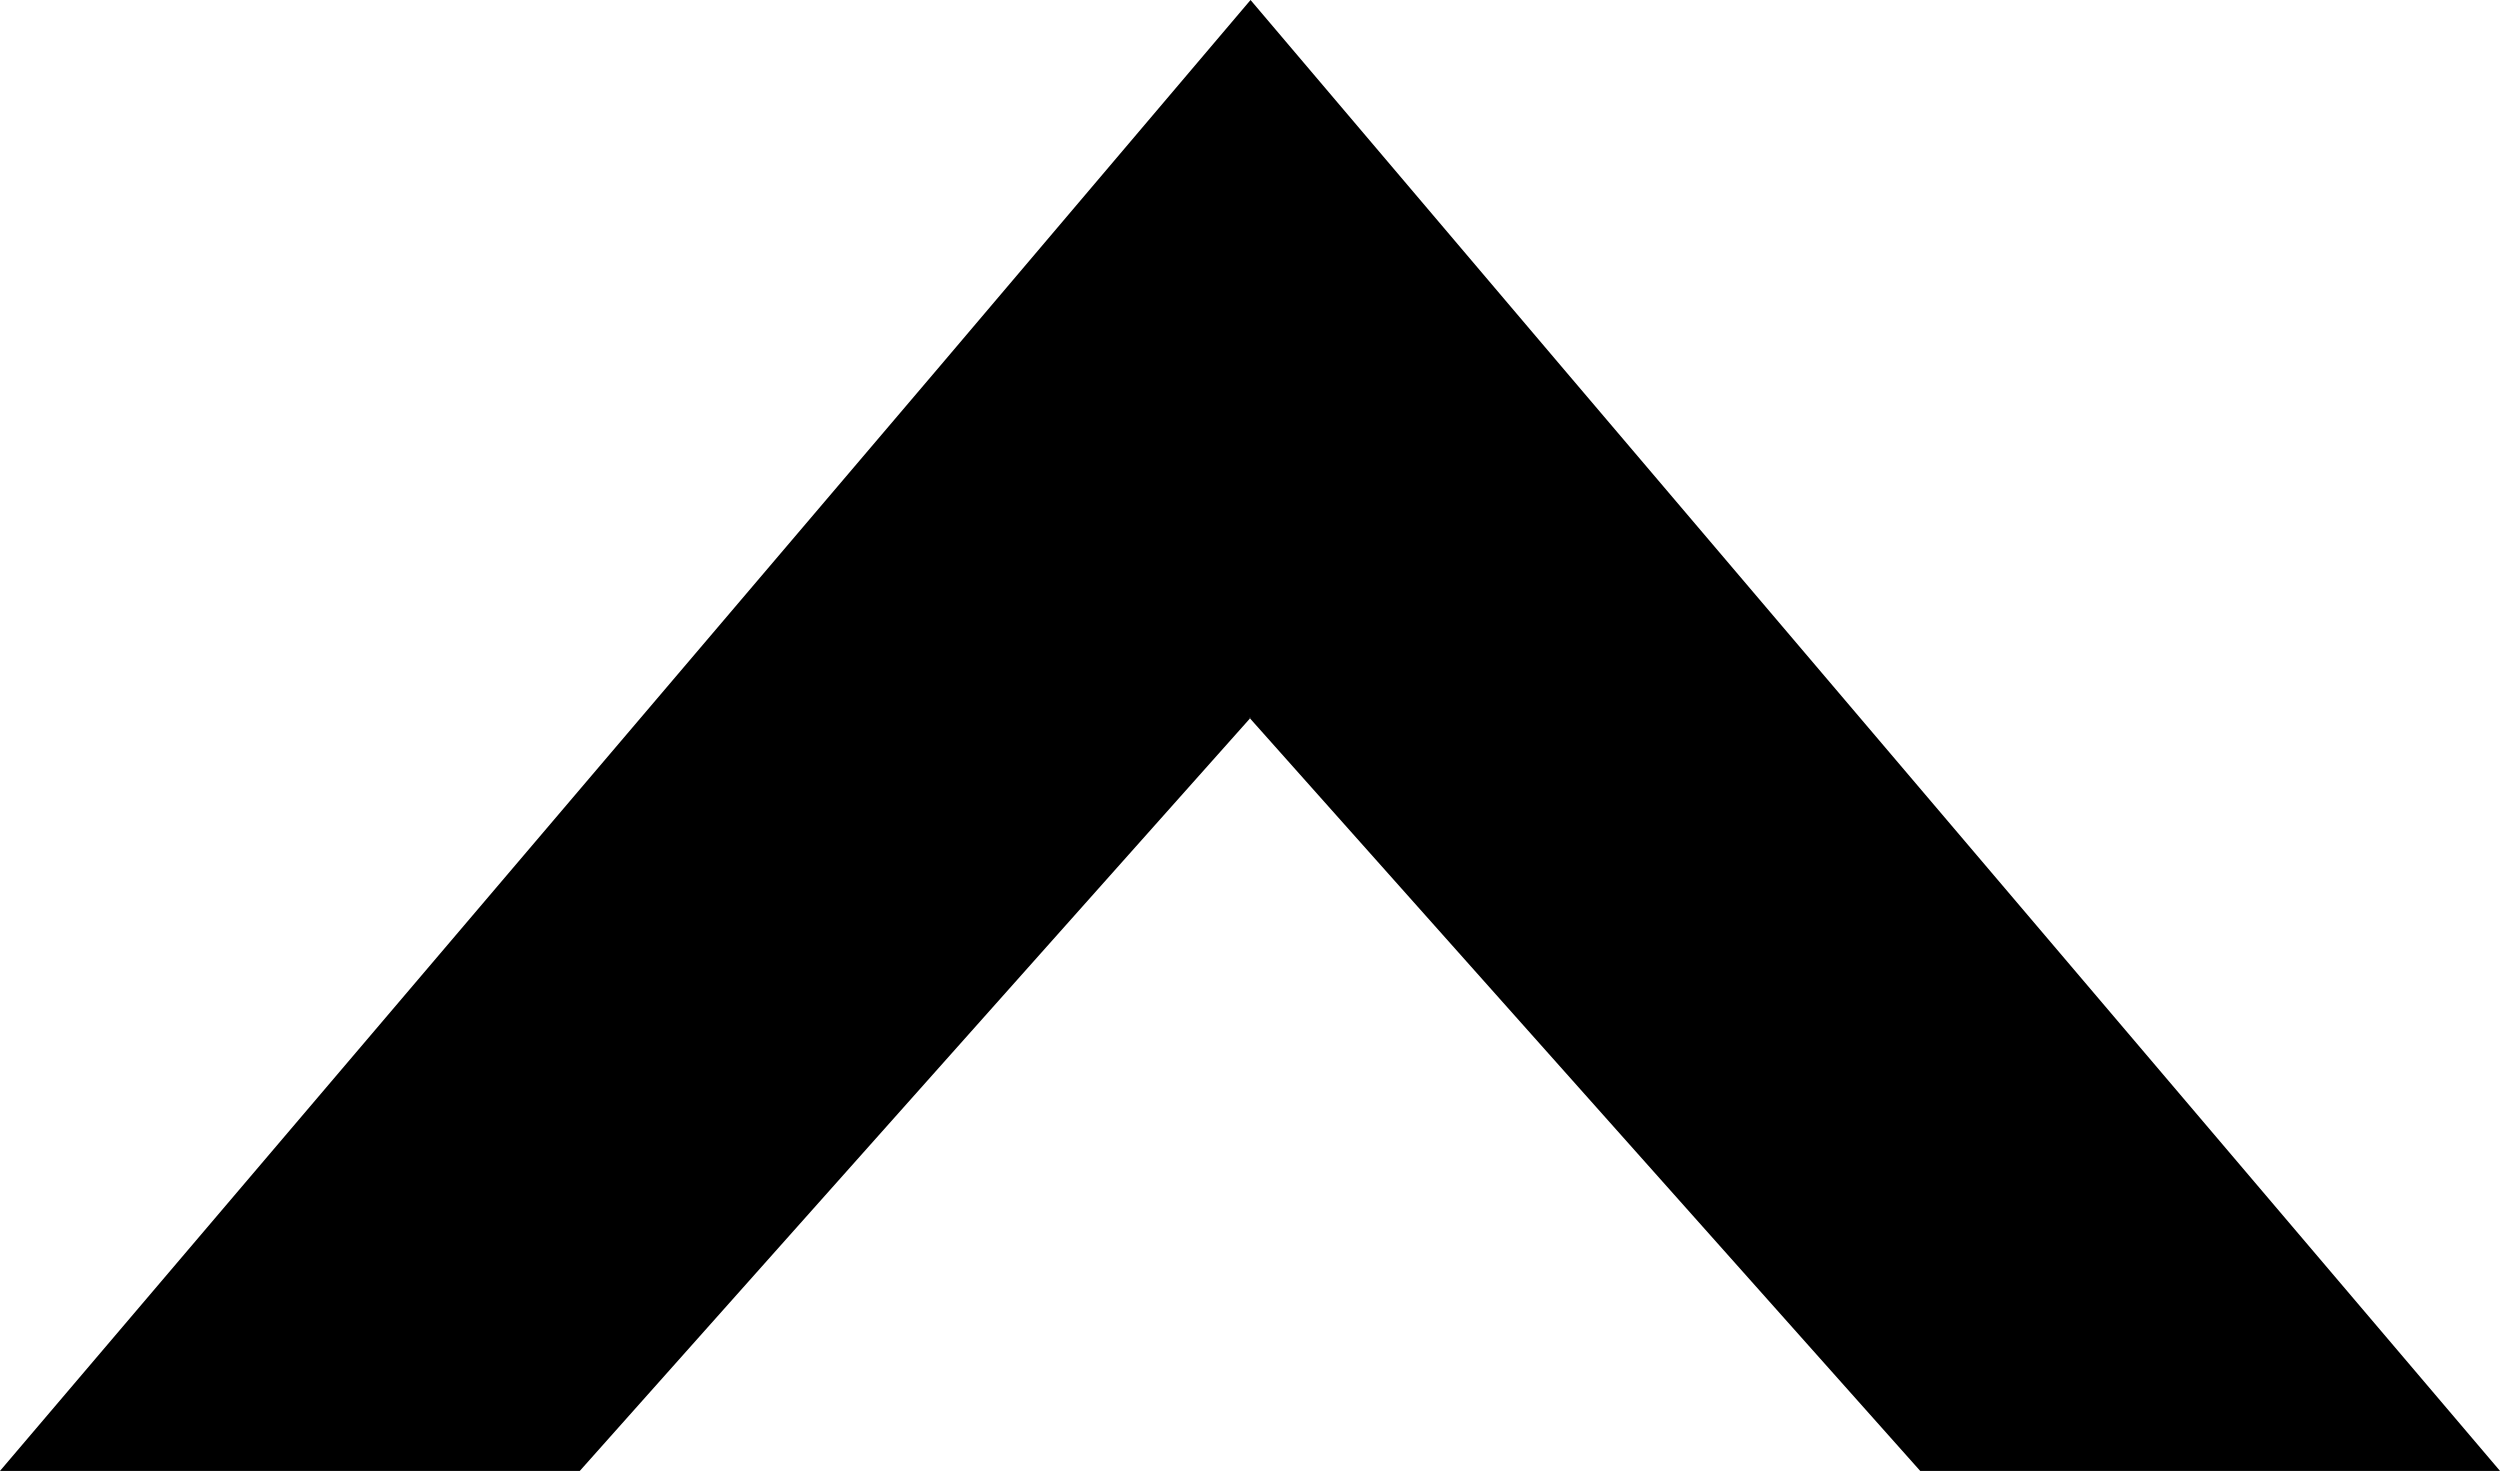 <?xml version="1.0" encoding="UTF-8"?>
<svg xmlns="http://www.w3.org/2000/svg" id="Layer_1" viewBox="0 0 23.37 13.75">
  <defs>
    <style>.cls-1{fill-rule:evenodd;}</style>
  </defs>
  <path class="cls-1" d="m11.68,6.71l6.27,7.04h5.42L14.6,3.43h0s-2.91-3.43-2.91-3.43h0s0,0,0,0l-2.91,3.43h0S0,13.75,0,13.75h5.42l6.27-7.04Z"></path>
</svg>
